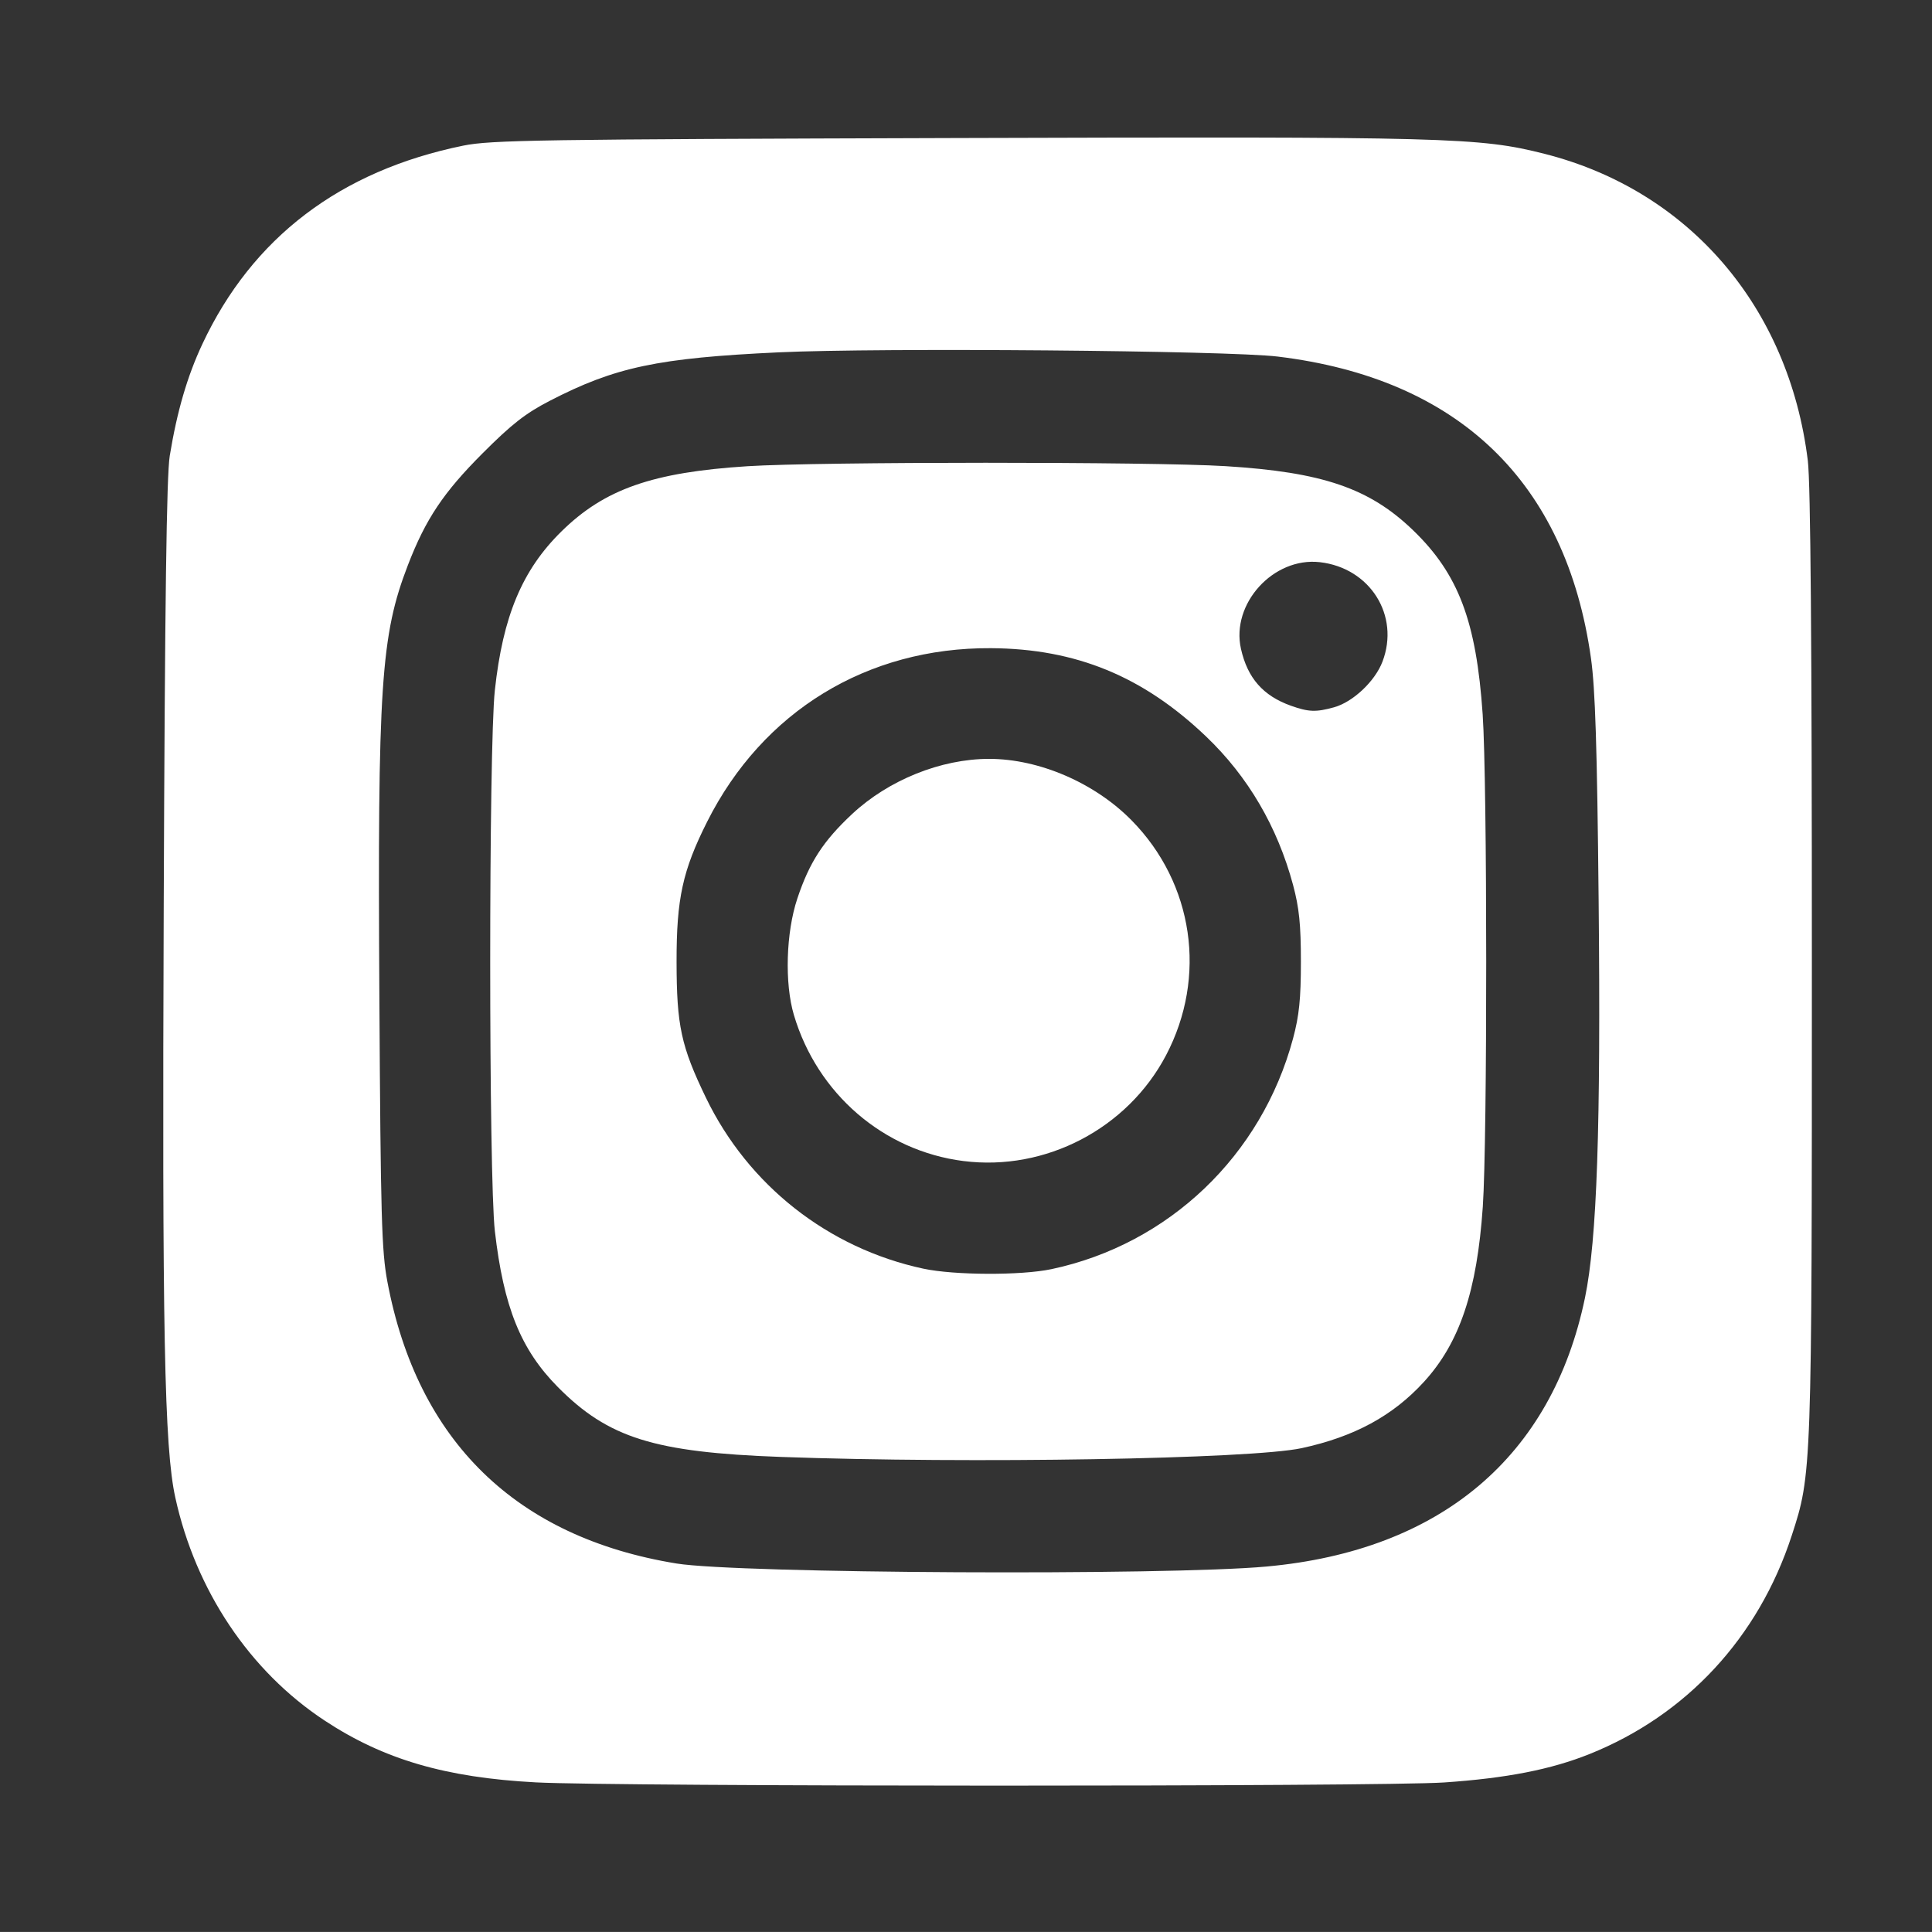 <?xml version="1.0" encoding="UTF-8" standalone="no"?>
<svg
   id="svg28"
   version="1.1"
   height="132"
   width="132.004"
   sodipodi:docname="instagram.svg"
   inkscape:version="1.1 (c68e22c387, 2021-05-23)"
   xmlns:inkscape="http://www.inkscape.org/namespaces/inkscape"
   xmlns:sodipodi="http://sodipodi.sourceforge.net/DTD/sodipodi-0.dtd"
   xmlns:xlink="http://www.w3.org/1999/xlink"
   xmlns="http://www.w3.org/2000/svg"
   xmlns:svg="http://www.w3.org/2000/svg"
   xmlns:rdf="http://www.w3.org/1999/02/22-rdf-syntax-ns#"
   xmlns:cc="http://creativecommons.org/ns#"
   xmlns:dc="http://purl.org/dc/elements/1.1/">
  <rect width="100%" height="100%" fill="#333333" stroke="none"/>
  <sodipodi:namedview
     inkscape:document-rotation="0"
     pagecolor="#ffffff"
     bordercolor="#666666"
     borderopacity="1"
     objecttolerance="10"
     gridtolerance="10"
     guidetolerance="10"
     inkscape:pageopacity="0"
     inkscape:pageshadow="2"
     inkscape:window-width="1920"
     inkscape:window-height="1017"
     id="namedview19"
     showgrid="false"
     inkscape:zoom="2"
     inkscape:cx="170.75"
     inkscape:cy="14.25"
     inkscape:window-x="-8"
     inkscape:window-y="-8"
     inkscape:window-maximized="1"
     inkscape:current-layer="svg28"
     inkscape:pagecheckerboard="0" />
  <defs
     id="defs20">
    <linearGradient
       id="b">
      <stop
         id="stop2"
         stop-color="#3771c8"
         offset="0" />
      <stop
         id="stop4"
         offset=".128"
         stop-color="#3771c8" />
      <stop
         id="stop6"
         stop-opacity="0"
         stop-color="#60f"
         offset="1" />
    </linearGradient>
    <linearGradient
       id="a">
      <stop
         id="stop9"
         stop-color="#fd5"
         offset="0" />
      <stop
         id="stop11"
         stop-color="#fd5"
         offset=".1" />
      <stop
         id="stop13"
         stop-color="#ff543e"
         offset=".5" />
      <stop
         id="stop15"
         stop-color="#c837ab"
         offset="1" />
    </linearGradient>
    <radialGradient
       fy="578.088"
       fx="158.429"
       gradientTransform="matrix(0,-1.679,1.562,0,-861.23,395.842)"
       gradientUnits="userSpaceOnUse"
       xlink:href="#a"
       r="65"
       cy="578.088"
       cx="158.429"
       id="c" />
    <radialGradient
       fy="473.455"
       fx="147.694"
       gradientTransform="matrix(0.147,0.736,-3.034,0.608,1408.85,-377.156)"
       gradientUnits="userSpaceOnUse"
       xlink:href="#b"
       r="65"
       cy="473.455"
       cx="147.694"
       id="d" />
    <radialGradient
       id="c-0"
       cx="158.429"
       cy="578.088"
       r="65"
       xlink:href="#a"
       gradientUnits="userSpaceOnUse"
       gradientTransform="matrix(0,-1.679,1.562,0,-861.23,395.842)"
       fx="158.429"
       fy="578.088" />
    <radialGradient
       id="d-4"
       cx="147.694"
       cy="473.455"
       r="65"
       xlink:href="#b"
       gradientUnits="userSpaceOnUse"
       gradientTransform="matrix(0.147,0.736,-3.034,0.608,1408.85,-377.156)"
       fx="147.694"
       fy="473.455" />
    <radialGradient
       fy="578.088"
       fx="158.429"
       gradientTransform="matrix(0,-1.679,1.562,0,-861.23,395.842)"
       gradientUnits="userSpaceOnUse"
       xlink:href="#a"
       r="65"
       cy="578.088"
       cx="158.429"
       id="c-0-3" />
    <radialGradient
       fy="473.455"
       fx="147.694"
       gradientTransform="matrix(0.147,0.736,-3.034,0.608,1408.85,-377.156)"
       gradientUnits="userSpaceOnUse"
       xlink:href="#b"
       r="65"
       cy="473.455"
       cx="147.694"
       id="d-4-6" />
  </defs>
  <g
     transform="matrix(1.025,0,0,1.025,-2.461,-1.52)"
     id="g853-9"
     style="fill:#ffffff">
    <g
       id="g1252"
       transform="translate(0.731,-0.731)"
       style="fill:#ffffff">
      <path
         style="color:#000000;overflow:visible;fill:#ffffff;fill-rule:evenodd;stroke-width:3.934;stroke-linecap:round;stroke-dashoffset:6"
         d="m 35.875,122.607 c -6.161,-0.327 -10.39,-1.564 -14.424,-4.222 -5.129,-3.379 -8.82,-8.891 -10.215,-15.254 -0.75,-3.423 -0.904,-11.317 -0.791,-40.589 0.08,-20.775 0.195,-29.304 0.412,-30.629 0.498,-3.04 1.199,-5.442 2.229,-7.639 3.409,-7.275 9.421,-11.849 17.832,-13.566 1.881,-0.384 5.155,-0.435 33.708,-0.521 33.708,-0.102 35.77,-0.047 40.213,1.078 9.883,2.502 16.722,10.471 18.01,20.985 0.188,1.533 0.276,12.482 0.276,34.343 7.5e-4,34.848 -0.002,34.929 -1.384,39.162 -2.268,6.948 -7.186,12.256 -13.818,14.916 -2.638,1.058 -5.684,1.653 -9.939,1.942 -4.325,0.294 -56.54,0.289 -62.108,-0.006 z m 49.974,-14.757 c 11.9,-1.086 19.507,-7.506 21.763,-18.367 0.824,-3.967 1.089,-11.694 0.934,-27.233 C 108.442,51.805 108.316,47.839 108.022,45.75 106.327,33.702 98.972,26.621 86.603,25.128 83.197,24.716 59.424,24.515 52.5,24.839 c -8.275,0.387 -11.198,1.006 -15.675,3.321 -1.646,0.851 -2.593,1.591 -4.58,3.582 -2.679,2.682 -3.893,4.5 -5.102,7.634 -1.856,4.812 -2.082,8.221 -1.955,29.54 0.089,15.068 0.154,17.365 0.548,19.46 2.049,10.899 8.804,17.484 19.765,19.268 4.222,0.687 33.449,0.837 40.349,0.207 z"
         id="path1015"
         transform="matrix(0.975,0,0,0.975,2.4,1.482)" />
      <path
         style="color:#000000;overflow:visible;fill:#ffffff;fill-rule:evenodd;stroke-width:3.934;stroke-linecap:round;stroke-dashoffset:6"
         d="m 65.123,80.129 c -5.465,-0.695 -9.995,-4.596 -11.595,-9.987 -0.645,-2.172 -0.541,-5.642 0.239,-7.973 0.826,-2.468 1.764,-3.915 3.736,-5.76 2.49,-2.329 6.08,-3.776 9.372,-3.776 3.423,0 7.227,1.643 9.75,4.212 4.232,4.309 5.165,10.688 2.346,16.052 -2.635,5.014 -8.245,7.944 -13.848,7.231 z"
         id="path1091"
         transform="matrix(0.975,0,0,0.975,2.4,1.482)" />
      <path
         style="color:#000000;overflow:visible;fill:#ffffff;fill-rule:evenodd;stroke-width:3.934;stroke-linecap:round;stroke-dashoffset:6"
         d="m 52.625,100.357 c -8.645,-0.313 -11.787,-1.298 -15.23,-4.772 -2.539,-2.563 -3.711,-5.464 -4.311,-10.668 -0.424,-3.685 -0.425,-33.065 -0.001,-36.974 0.55,-5.069 1.87,-8.221 4.547,-10.854 2.946,-2.899 6.224,-4.049 12.725,-4.464 4.893,-0.312 27.626,-0.315 32.673,-0.005 6.644,0.409 9.853,1.507 12.842,4.392 3.096,2.989 4.315,6.219 4.748,12.579 0.318,4.674 0.325,29.055 0.009,33.658 -0.395,5.771 -1.582,9.304 -4.023,11.974 -2.126,2.326 -4.762,3.756 -8.355,4.533 -3.454,0.747 -22.655,1.071 -35.625,0.601 z M 71.131,87.521 c 8.028,-1.702 14.372,-7.757 16.523,-15.771 0.419,-1.561 0.537,-2.713 0.537,-5.25 0,-2.537 -0.118,-3.689 -0.537,-5.25 -1.066,-3.972 -3.077,-7.406 -5.938,-10.14 -4.313,-4.123 -8.906,-6.009 -14.716,-6.045 -8.465,-0.052 -15.605,4.314 -19.402,11.864 -1.677,3.334 -2.096,5.255 -2.091,9.571 0.005,4.373 0.308,5.777 2.002,9.288 2.893,5.998 8.364,10.302 14.866,11.698 2.117,0.454 6.689,0.472 8.756,0.034 z m 19.324,-38.414 c 1.295,-0.359 2.8,-1.777 3.312,-3.118 1.205,-3.157 -0.848,-6.416 -4.286,-6.804 -3.174,-0.358 -6.081,2.84 -5.388,5.925 0.45,2.001 1.515,3.213 3.421,3.892 1.204,0.429 1.709,0.447 2.941,0.105 z"
         id="path1130"
         transform="matrix(0.975,0,0,0.975,2.4,1.482)" />
    </g>
  </g>
  <g
     id="g853-9-1"
     transform="matrix(1.025,0,0,1.025,186.644,15.873)">
    <path
       style="fill:url(#c-0-3);stroke-width:0.847"
       fill="url(#c)"
       d="m 67.584,11.244 c -22.993,0 -29.717,0.024 -31.024,0.132 -4.718,0.392 -7.655,1.135 -10.853,2.728 -2.465,1.224 -4.409,2.643 -6.328,4.632 -3.494,3.627 -5.612,8.09 -6.379,13.395 -0.373,2.575 -0.481,3.1 -0.503,16.255 -0.009,4.385 0,10.155 0,17.895 0,22.974 0.025,29.692 0.136,30.996 0.381,4.591 1.101,7.48 2.626,10.64 2.914,6.048 8.48,10.589 15.036,12.283 2.27,0.585 4.778,0.906 7.997,1.059 1.364,0.059 15.265,0.102 29.175,0.102 13.91,0 27.82,-0.017 29.15,-0.085 3.727,-0.175 5.892,-0.466 8.285,-1.084 6.599,-1.703 12.063,-6.176 15.036,-12.309 1.495,-3.084 2.253,-6.082 2.596,-10.434 0.075,-0.949 0.106,-16.076 0.106,-31.183 0,-15.109 -0.034,-30.208 -0.108,-31.157 -0.347,-4.422 -1.105,-7.395 -2.649,-10.538 -1.266,-2.573 -2.673,-4.494 -4.714,-6.458 -3.643,-3.48 -8.099,-5.598 -13.409,-6.364 -2.573,-0.372 -3.085,-0.482 -16.25,-0.505 z"
       id="path22-2-9" />
    <path
       style="fill:url(#d-4-6);stroke-width:0.847"
       fill="url(#d)"
       d="m 67.584,11.244 c -22.993,0 -29.717,0.024 -31.024,0.132 -4.718,0.392 -7.655,1.135 -10.853,2.728 -2.465,1.224 -4.409,2.643 -6.328,4.632 -3.494,3.627 -5.612,8.09 -6.379,13.395 -0.373,2.575 -0.481,3.1 -0.503,16.255 -0.009,4.385 0,10.155 0,17.895 0,22.974 0.025,29.692 0.136,30.996 0.381,4.591 1.101,7.48 2.626,10.64 2.914,6.048 8.48,10.589 15.036,12.283 2.27,0.585 4.778,0.906 7.997,1.059 1.364,0.059 15.265,0.102 29.175,0.102 13.91,0 27.82,-0.017 29.15,-0.085 3.727,-0.175 5.892,-0.466 8.285,-1.084 6.599,-1.703 12.063,-6.176 15.036,-12.309 1.495,-3.084 2.253,-6.082 2.596,-10.434 0.075,-0.949 0.106,-16.076 0.106,-31.183 0,-15.109 -0.034,-30.208 -0.108,-31.157 -0.347,-4.422 -1.105,-7.395 -2.649,-10.538 -1.266,-2.573 -2.673,-4.494 -4.714,-6.458 -3.643,-3.48 -8.099,-5.598 -13.409,-6.364 -2.573,-0.372 -3.085,-0.482 -16.25,-0.505 z"
       id="path24-9-2" />
    <path
       style="stroke-width:0.847"
       fill="#ffffff"
       d="m 67.558,25.645 c -11.043,0 -12.429,0.048 -16.766,0.246 -4.329,0.198 -7.284,0.884 -9.869,1.889 -2.674,1.039 -4.943,2.428 -7.203,4.689 -2.262,2.26 -3.651,4.529 -4.693,7.202 -1.008,2.586 -1.694,5.542 -1.889,9.869 -0.194,4.337 -0.245,5.724 -0.245,16.767 0,11.043 0.049,12.425 0.246,16.762 0.199,4.329 0.884,7.284 1.889,9.869 1.039,2.674 2.429,4.943 4.69,7.203 2.259,2.262 4.528,3.654 7.201,4.693 2.587,1.006 5.543,1.691 9.871,1.889 4.337,0.197 5.722,0.246 16.765,0.246 11.044,0 12.426,-0.048 16.763,-0.246 4.329,-0.198 7.287,-0.884 9.874,-1.889 2.674,-1.039 4.939,-2.431 7.198,-4.693 2.262,-2.26 3.651,-4.529 4.693,-7.202 1,-2.586 1.686,-5.542 1.889,-9.869 0.195,-4.337 0.246,-5.72 0.246,-16.763 0,-11.043 -0.051,-12.429 -0.246,-16.766 -0.203,-4.329 -0.889,-7.284 -1.889,-9.869 -1.042,-2.674 -2.431,-4.943 -4.693,-7.203 -2.262,-2.262 -4.524,-3.651 -7.201,-4.689 C 91.595,26.774 88.639,26.089 84.31,25.891 79.973,25.693 78.592,25.645 67.546,25.645 Z m -3.648,7.328 c 1.083,-0.002 2.291,0 3.648,0 10.857,0 12.144,0.039 16.431,0.234 3.965,0.181 6.116,0.844 7.55,1.4 1.898,0.737 3.25,1.618 4.673,3.041 1.423,1.423 2.304,2.779 3.043,4.676 0.557,1.432 1.22,3.583 1.4,7.548 0.195,4.286 0.237,5.574 0.237,16.426 0,10.852 -0.042,12.139 -0.237,16.426 -0.181,3.965 -0.844,6.116 -1.4,7.548 -0.737,1.898 -1.62,3.249 -3.043,4.671 -1.423,1.423 -2.774,2.304 -4.673,3.041 -1.432,0.559 -3.585,1.22 -7.55,1.401 -4.286,0.195 -5.574,0.237 -16.431,0.237 -10.858,0 -12.144,-0.042 -16.431,-0.237 -3.965,-0.183 -6.116,-0.845 -7.55,-1.402 -1.898,-0.737 -3.253,-1.618 -4.676,-3.041 -1.423,-1.423 -2.304,-2.775 -3.043,-4.674 -0.557,-1.432 -1.22,-3.583 -1.4,-7.548 -0.195,-4.286 -0.234,-5.574 -0.234,-16.433 0,-10.858 0.039,-12.139 0.234,-16.426 0.181,-3.965 0.844,-6.116 1.4,-7.55 0.737,-1.898 1.62,-3.253 3.043,-4.676 1.423,-1.423 2.779,-2.304 4.676,-3.043 1.433,-0.559 3.586,-1.22 7.55,-1.402 3.751,-0.169 5.205,-0.22 12.783,-0.229 z m 25.353,6.752 c -2.694,0 -4.879,2.183 -4.879,4.878 0,2.694 2.186,4.879 4.879,4.879 2.694,0 4.879,-2.186 4.879,-4.879 0,-2.694 -2.186,-4.879 -4.879,-4.879 z m -21.705,5.701 c -11.532,0 -20.882,9.35 -20.882,20.882 0,11.532 9.35,20.877 20.882,20.877 11.532,0 20.878,-9.345 20.878,-20.877 0,-11.532 -9.347,-20.882 -20.879,-20.882 z m 0,7.328 c 7.485,0 13.554,6.068 13.554,13.554 0,7.485 -6.069,13.554 -13.554,13.554 -7.486,0 -13.554,-6.069 -13.554,-13.554 0,-7.486 6.068,-13.554 13.554,-13.554 z"
       id="path26-8-7" />
  </g>
</svg>
